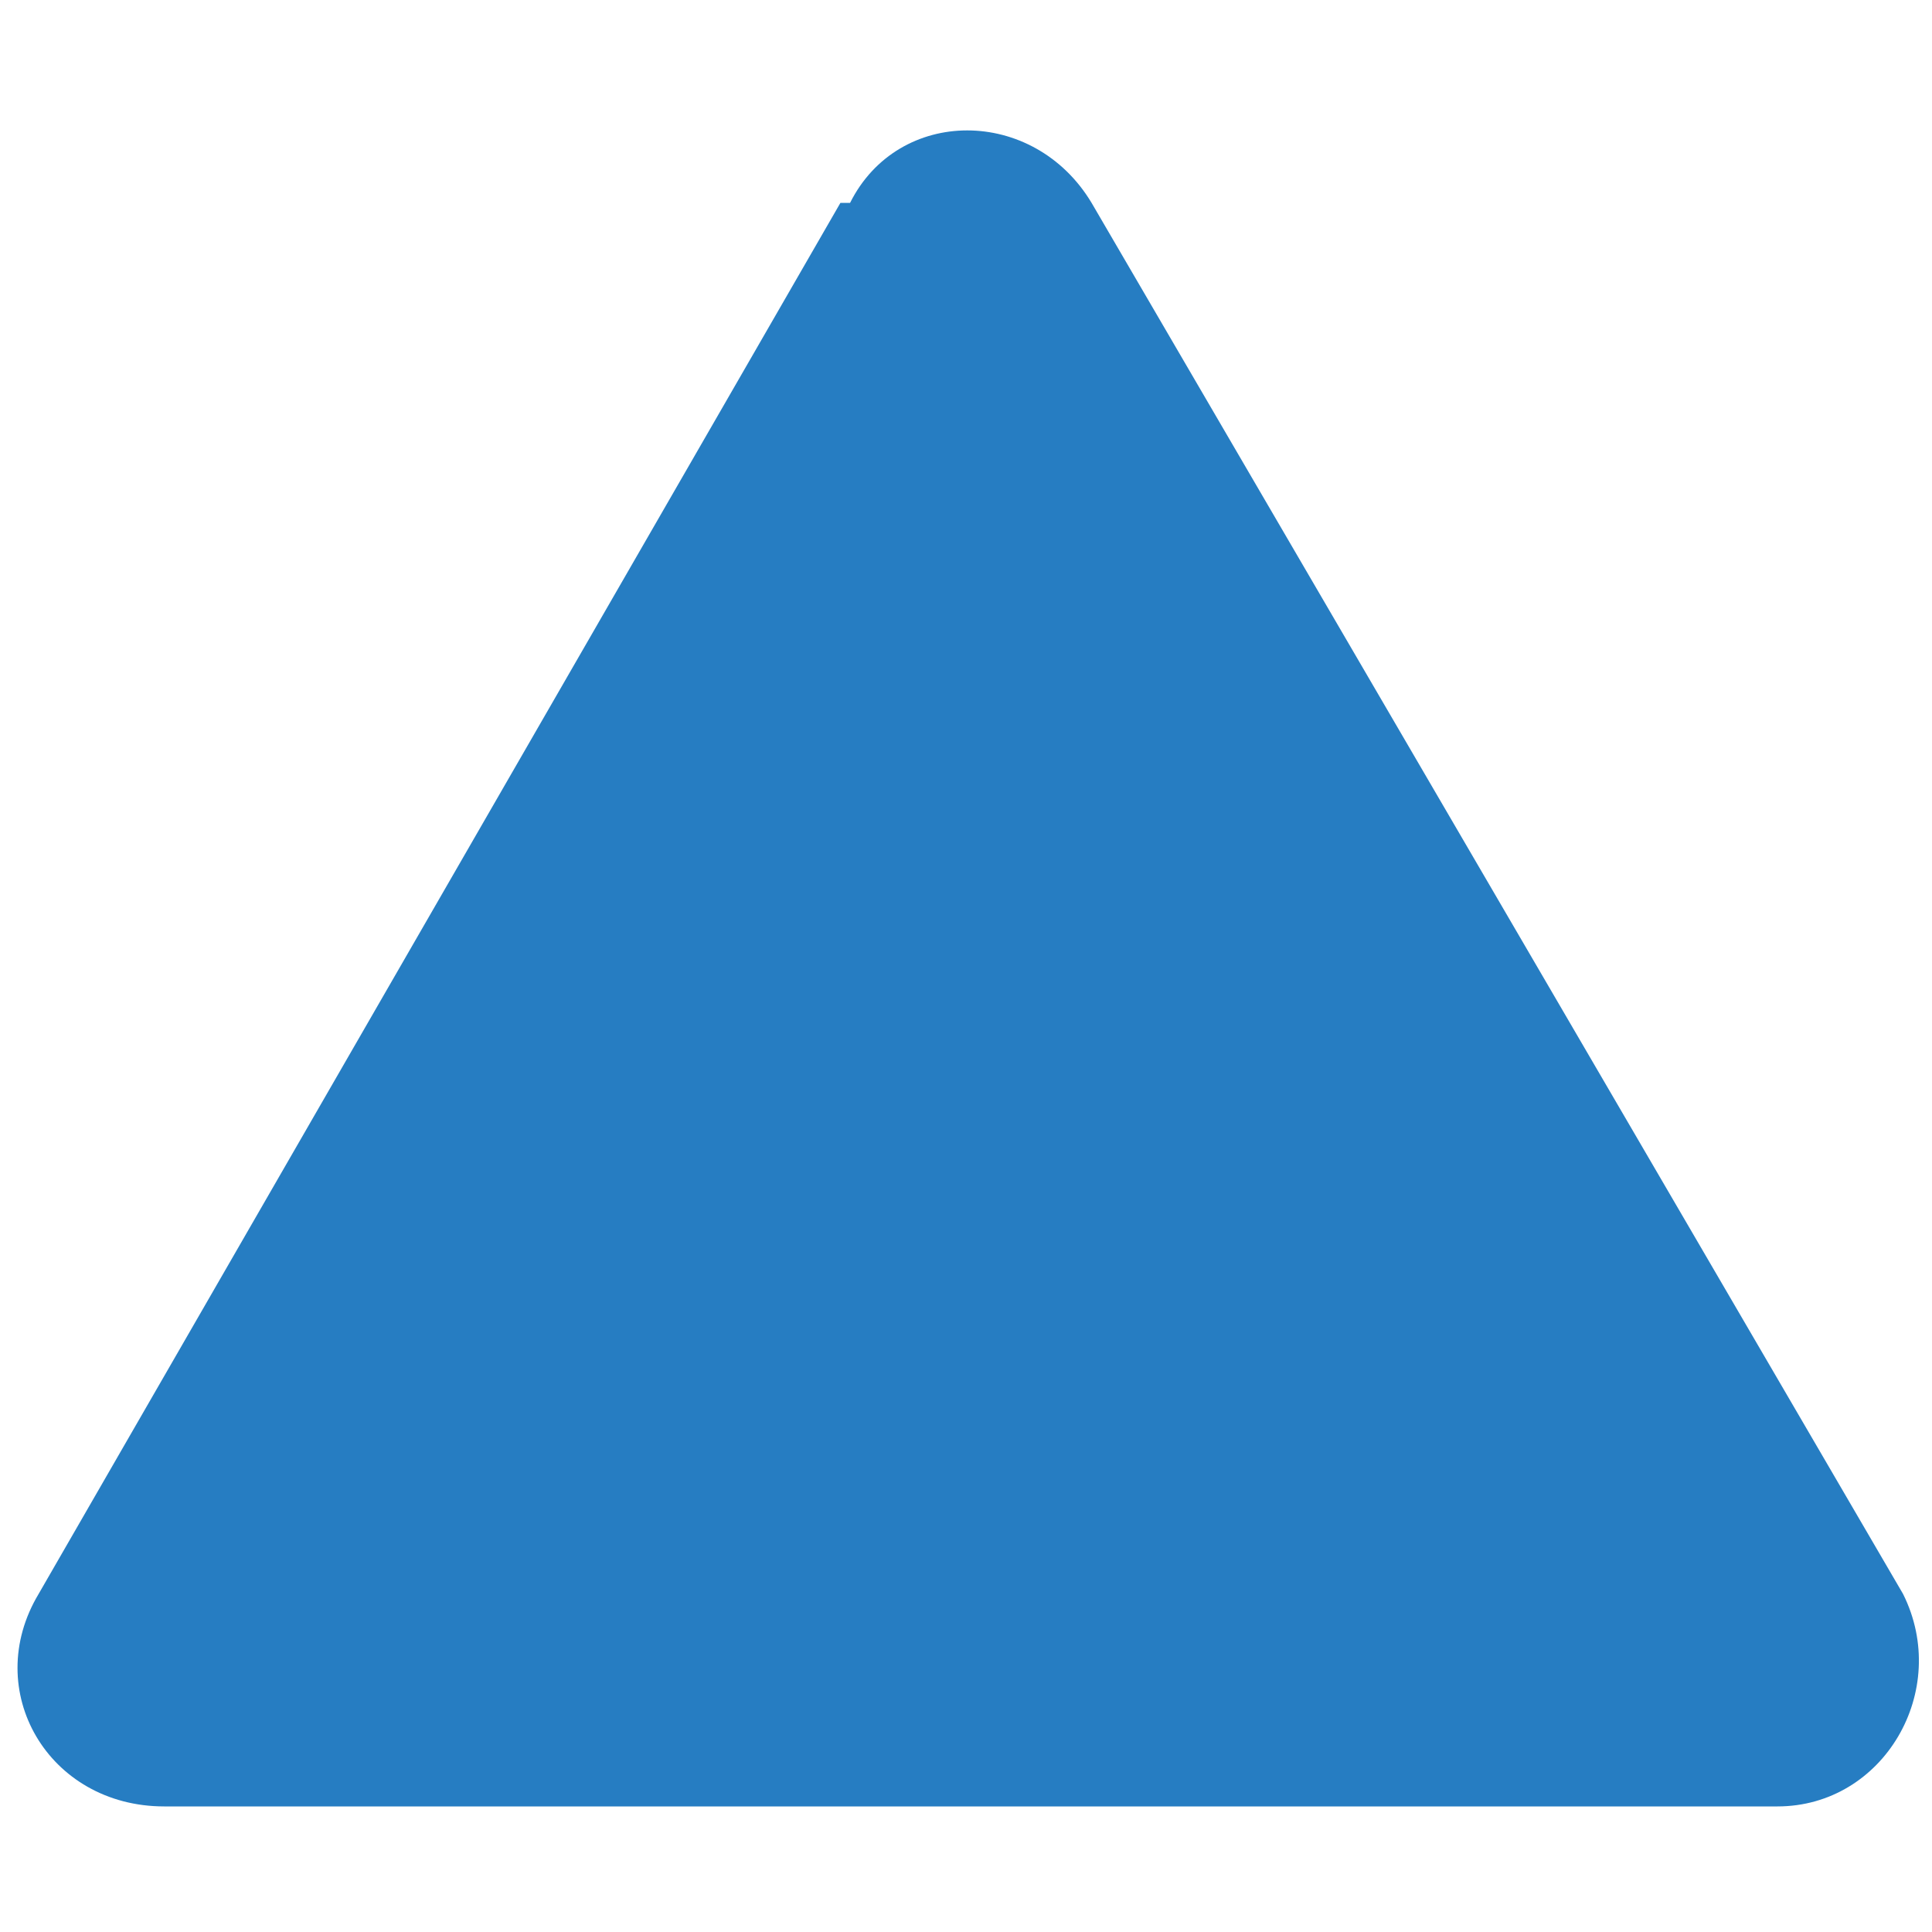 <?xml version="1.0" encoding="UTF-8"?>
<svg id="_レイヤー_1" data-name="レイヤー_1" xmlns="http://www.w3.org/2000/svg" version="1.1" viewBox="0 0 20 20">
  <!-- Generator: Adobe Illustrator 29.3.1, SVG Export Plug-In . SVG Version: 2.1.0 Build 151)  -->
  <g display="none">
    <circle cx="10" cy="10" r="9.9" fill="#2485d2"/>
  </g>
  <path d="M12.6,10l6.6-6.6c.7-.7.7-1.9,0-2.6C18.5,0,17.4,0,16.6.7l-6.6,6.6L3.4.7C2.6,0,1.5,0,.7.7S0,2.6.7,3.4l6.6,6.6L.7,16.6C0,17.4,0,18.5.7,19.3c.4.4.8.5,1.3.5s1-.2,1.3-.5l6.6-6.6,6.6,6.6c.4.4.8.5,1.3.5s1-.2,1.3-.5c.7-.7.7-1.9,0-2.6l-6.6-6.6Z" display="none" fill="#267dc2"/>
  <path d="M8.7,2.1L.4,16.5c-.6,1,.1,2.2,1.3,2.2h16.7c1.1,0,1.8-1.2,1.3-2.2L11.3,2.1c-.6-1-2-1-2.5,0Z" fill="#267dc2"/>
</svg>